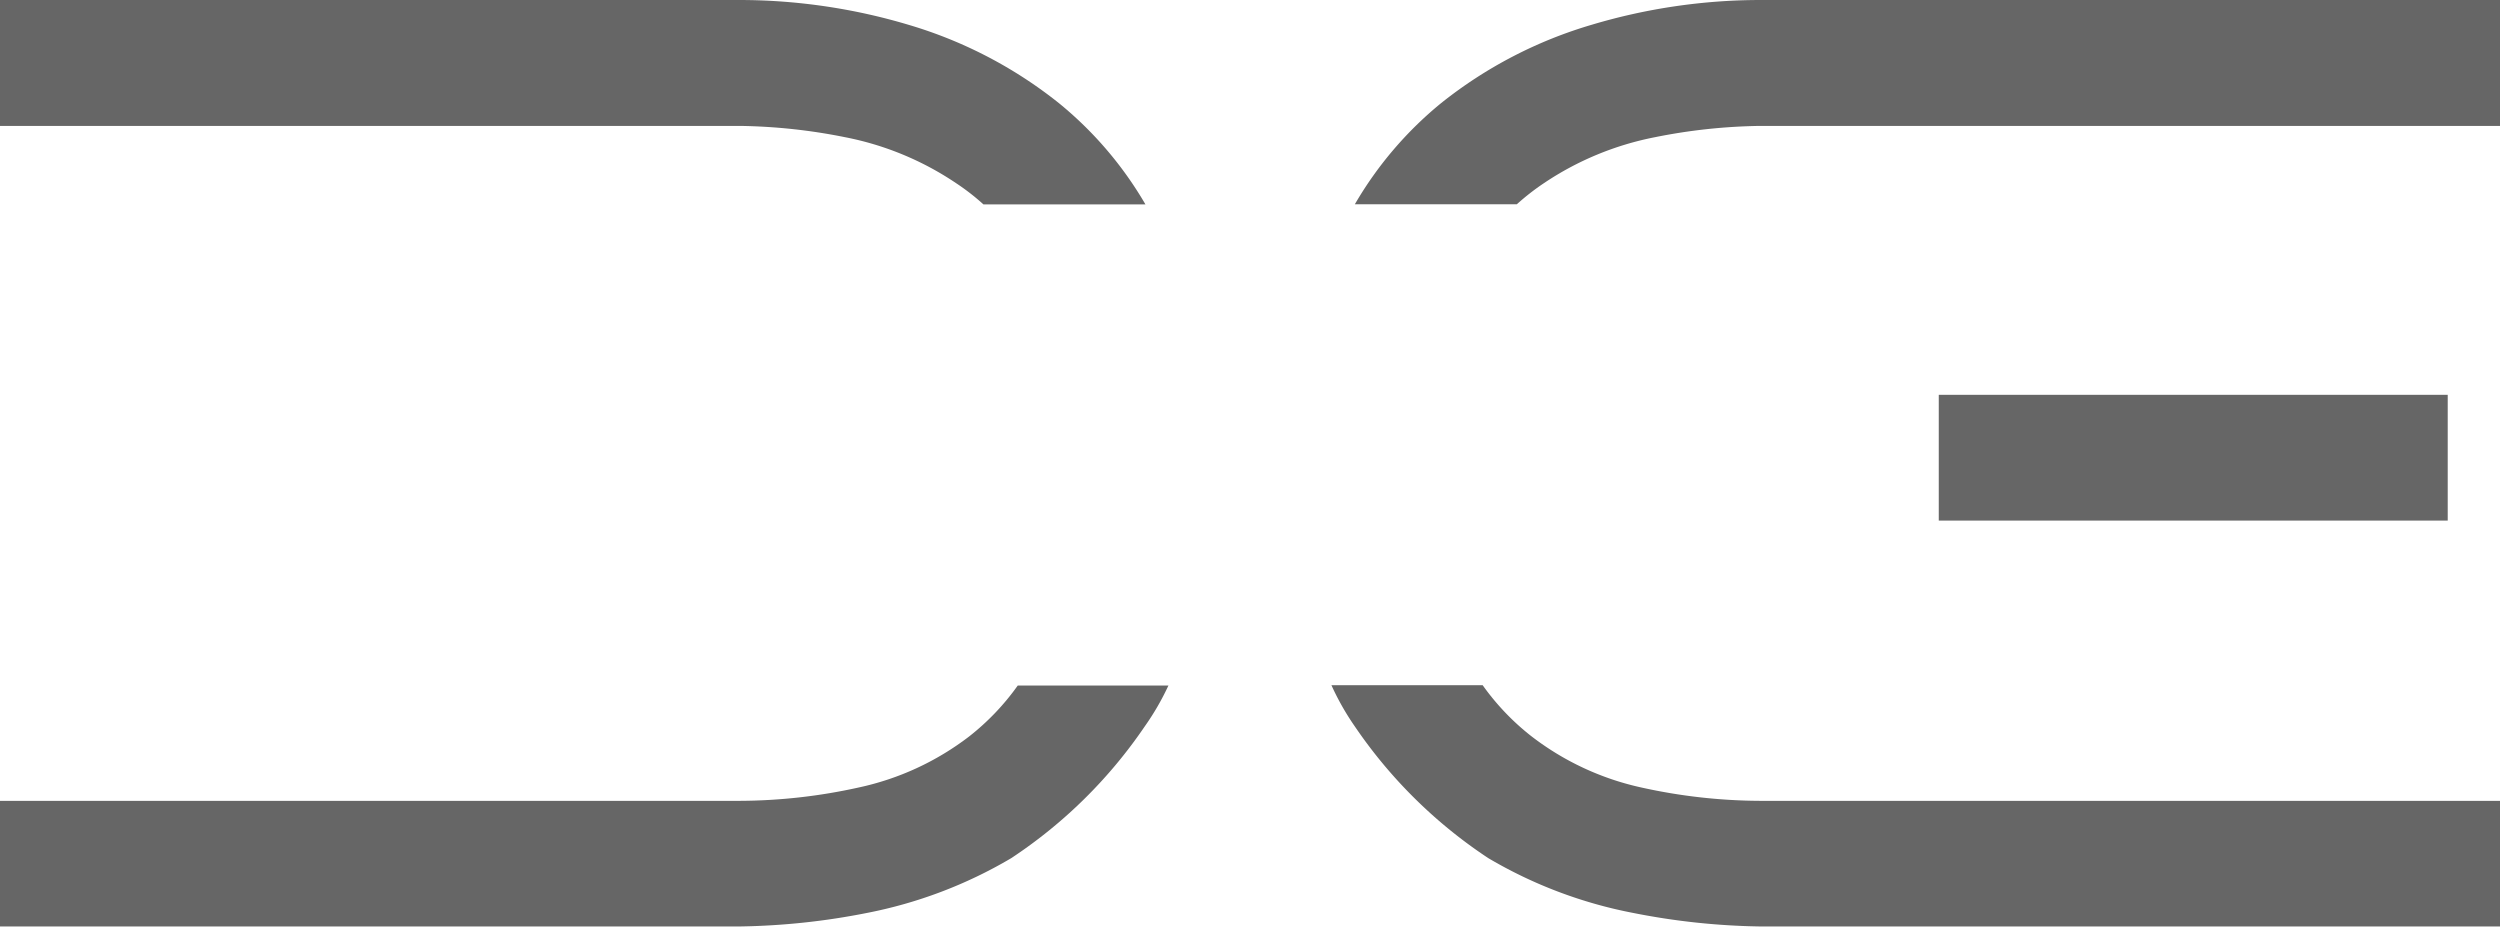 <svg xmlns="http://www.w3.org/2000/svg" viewBox="0 0 169.76 62.93"><defs><style>.cls-1{fill:#666;}</style></defs><g id="Layer_2" data-name="Layer 2"><g id="Layer_1-2" data-name="Layer 1"><polygon class="cls-1" points="131.65 26.81 131.65 35.35 144.79 35.35 158.39 35.35 166.21 35.35 166.21 32.22 166.21 31.84 166.21 29.82 166.21 29.45 166.21 26.81 156.99 26.81 144.03 26.81 131.65 26.81"/><path class="cls-1" d="M104.85,12.43a20.56,20.56,0,0,1,7.51-3.11,38.62,38.62,0,0,1,7.12-.77h50.28V0H119.48a40.08,40.08,0,0,0-11.39,1.68A29.89,29.89,0,0,0,97.86,7,25.22,25.22,0,0,0,92,13.87h11A16.18,16.18,0,0,1,104.85,12.43Z"/><path class="cls-1" d="M90.41,46.53A17.68,17.68,0,0,0,92,49.33a32.82,32.82,0,0,0,9.06,8.94A30.76,30.76,0,0,0,110.94,62a47.58,47.58,0,0,0,8.54.91h50.28V54.38H119.48a37.86,37.86,0,0,1-8-.9,18.83,18.83,0,0,1-7.51-3.5,16.65,16.65,0,0,1-3.29-3.45H90.41Z"/><path class="cls-1" d="M64.91,12.43A20.49,20.49,0,0,0,57.4,9.32a38.62,38.62,0,0,0-7.12-.77H0V0H50.28a40.2,40.2,0,0,1,11.4,1.68A29.94,29.94,0,0,1,71.9,7a25.22,25.22,0,0,1,5.88,6.88h-11A15.33,15.33,0,0,0,64.91,12.43Z"/><path class="cls-1" d="M79.35,46.53a17.68,17.68,0,0,1-1.62,2.8,32.82,32.82,0,0,1-9.06,8.94A30.8,30.8,0,0,1,58.83,62a47.68,47.68,0,0,1-8.55.91H0V54.38H50.28a37.86,37.86,0,0,0,8-.9A18.83,18.83,0,0,0,65.82,50a16.65,16.65,0,0,0,3.29-3.45H79.35Z"/></g></g></svg>